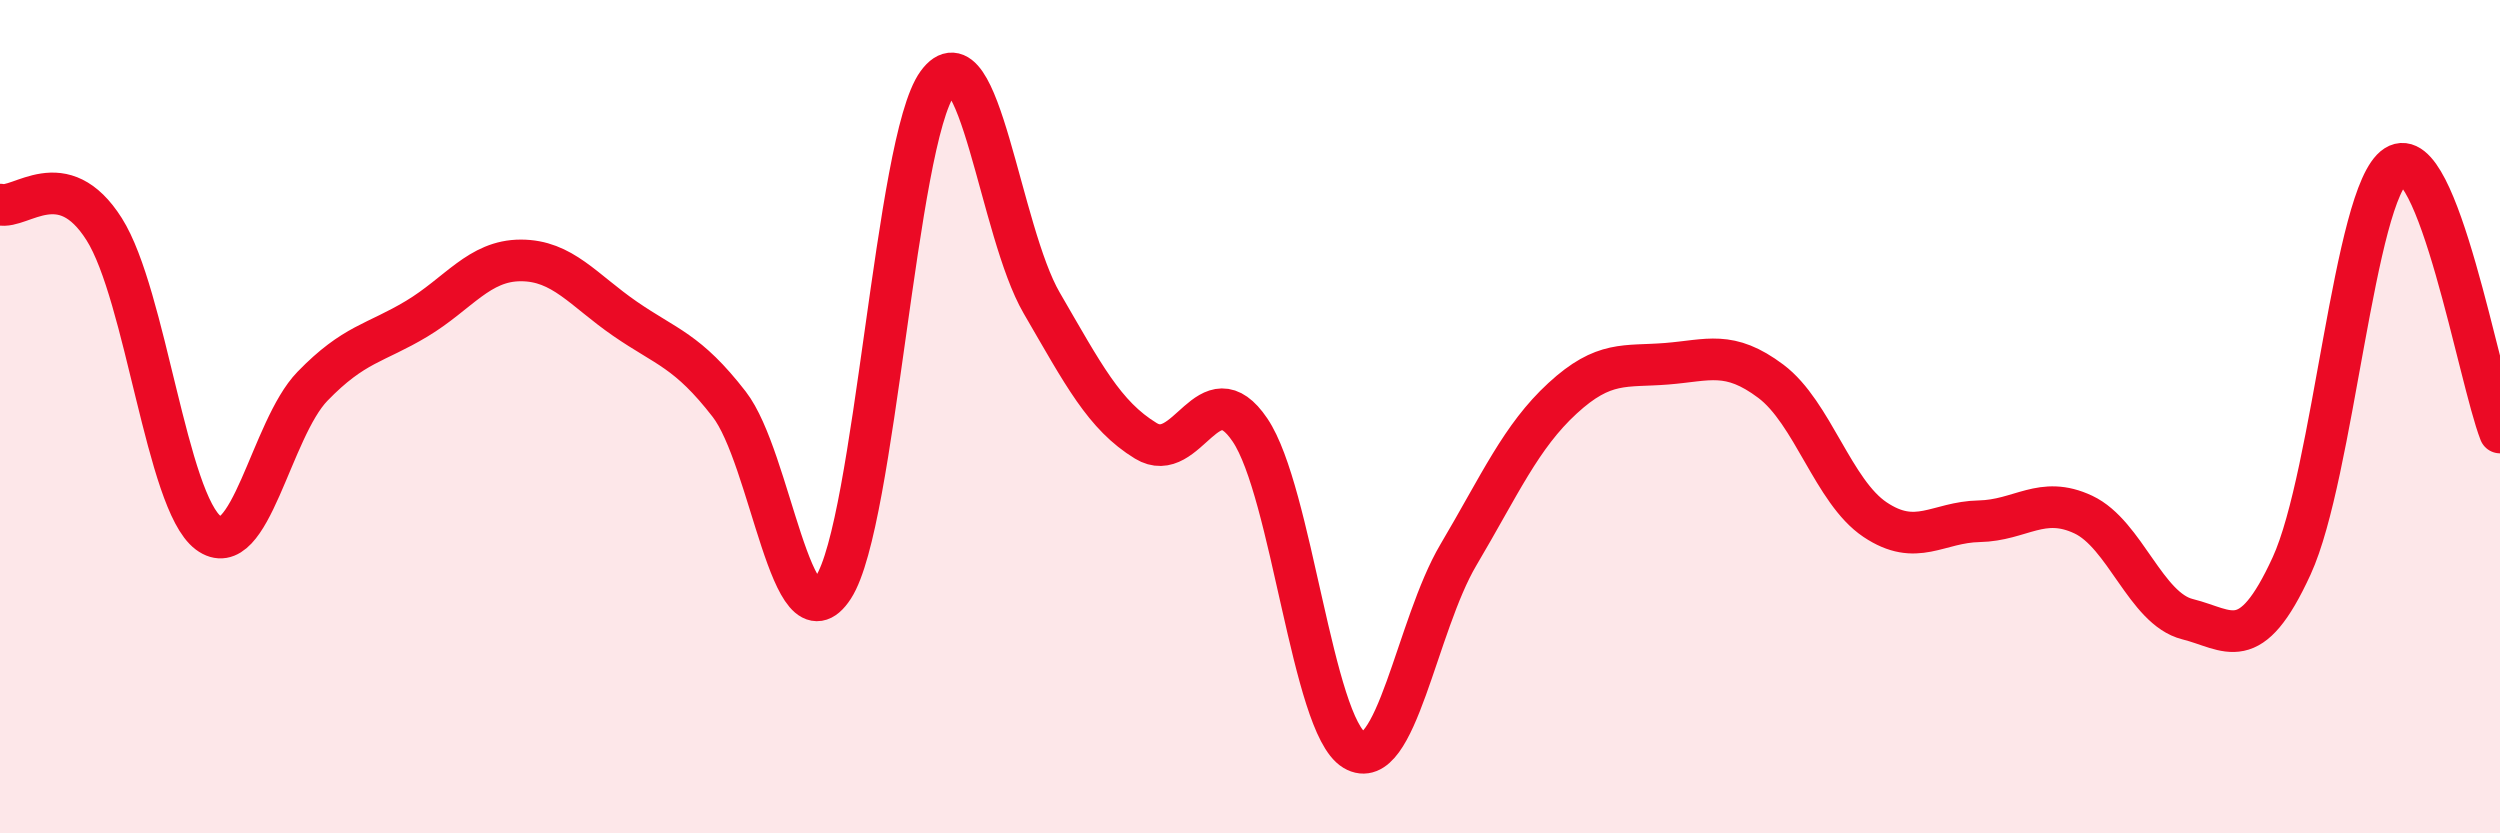
    <svg width="60" height="20" viewBox="0 0 60 20" xmlns="http://www.w3.org/2000/svg">
      <path
        d="M 0,4.91 C 0.5,5.03 1.5,3.92 2.5,5.5 C 3.5,7.08 4,12.04 5,12.79 C 6,13.54 6.5,10.3 7.5,9.27 C 8.5,8.24 9,8.25 10,7.65 C 11,7.05 11.5,6.25 12.5,6.25 C 13.5,6.25 14,6.96 15,7.65 C 16,8.34 16.5,8.41 17.5,9.7 C 18.5,10.99 19,15.64 20,14.1 C 21,12.56 21.5,3.37 22.5,2 C 23.5,0.63 24,5.55 25,7.27 C 26,8.99 26.5,9.97 27.5,10.58 C 28.5,11.19 29,8.84 30,10.32 C 31,11.8 31.5,17.4 32.5,18 C 33.5,18.6 34,15.01 35,13.32 C 36,11.63 36.5,10.48 37.5,9.56 C 38.5,8.64 39,8.81 40,8.73 C 41,8.65 41.5,8.4 42.5,9.15 C 43.5,9.9 44,11.8 45,12.47 C 46,13.14 46.5,12.53 47.5,12.51 C 48.5,12.49 49,11.88 50,12.35 C 51,12.82 51.5,14.61 52.5,14.86 C 53.5,15.11 54,15.76 55,13.58 C 56,11.4 56.5,4.62 57.5,3.98 C 58.5,3.34 59.5,9.1 60,10.38L60 20L0 20Z"
        fill="#EB0A25"
        opacity="0.1"
        stroke-linecap="round"
        stroke-linejoin="round"
      />
      <path
        d="M 0,4.91 C 0.5,5.03 1.5,3.92 2.5,5.5 C 3.5,7.08 4,12.04 5,12.79 C 6,13.54 6.5,10.3 7.5,9.27 C 8.5,8.24 9,8.25 10,7.65 C 11,7.05 11.5,6.25 12.5,6.25 C 13.5,6.25 14,6.96 15,7.65 C 16,8.34 16.5,8.41 17.5,9.7 C 18.5,10.99 19,15.64 20,14.1 C 21,12.56 21.5,3.37 22.5,2 C 23.5,0.63 24,5.55 25,7.27 C 26,8.99 26.5,9.97 27.5,10.58 C 28.5,11.19 29,8.84 30,10.32 C 31,11.8 31.5,17.4 32.5,18 C 33.5,18.6 34,15.01 35,13.32 C 36,11.63 36.5,10.48 37.5,9.56 C 38.5,8.64 39,8.81 40,8.73 C 41,8.65 41.5,8.4 42.5,9.15 C 43.5,9.9 44,11.8 45,12.47 C 46,13.14 46.5,12.53 47.5,12.51 C 48.5,12.49 49,11.88 50,12.35 C 51,12.82 51.5,14.61 52.5,14.86 C 53.5,15.11 54,15.76 55,13.58 C 56,11.4 56.5,4.62 57.5,3.98 C 58.5,3.34 59.5,9.1 60,10.38"
        stroke="#EB0A25"
        stroke-width="1"
        fill="none"
        stroke-linecap="round"
        stroke-linejoin="round"
      />
    </svg>
  